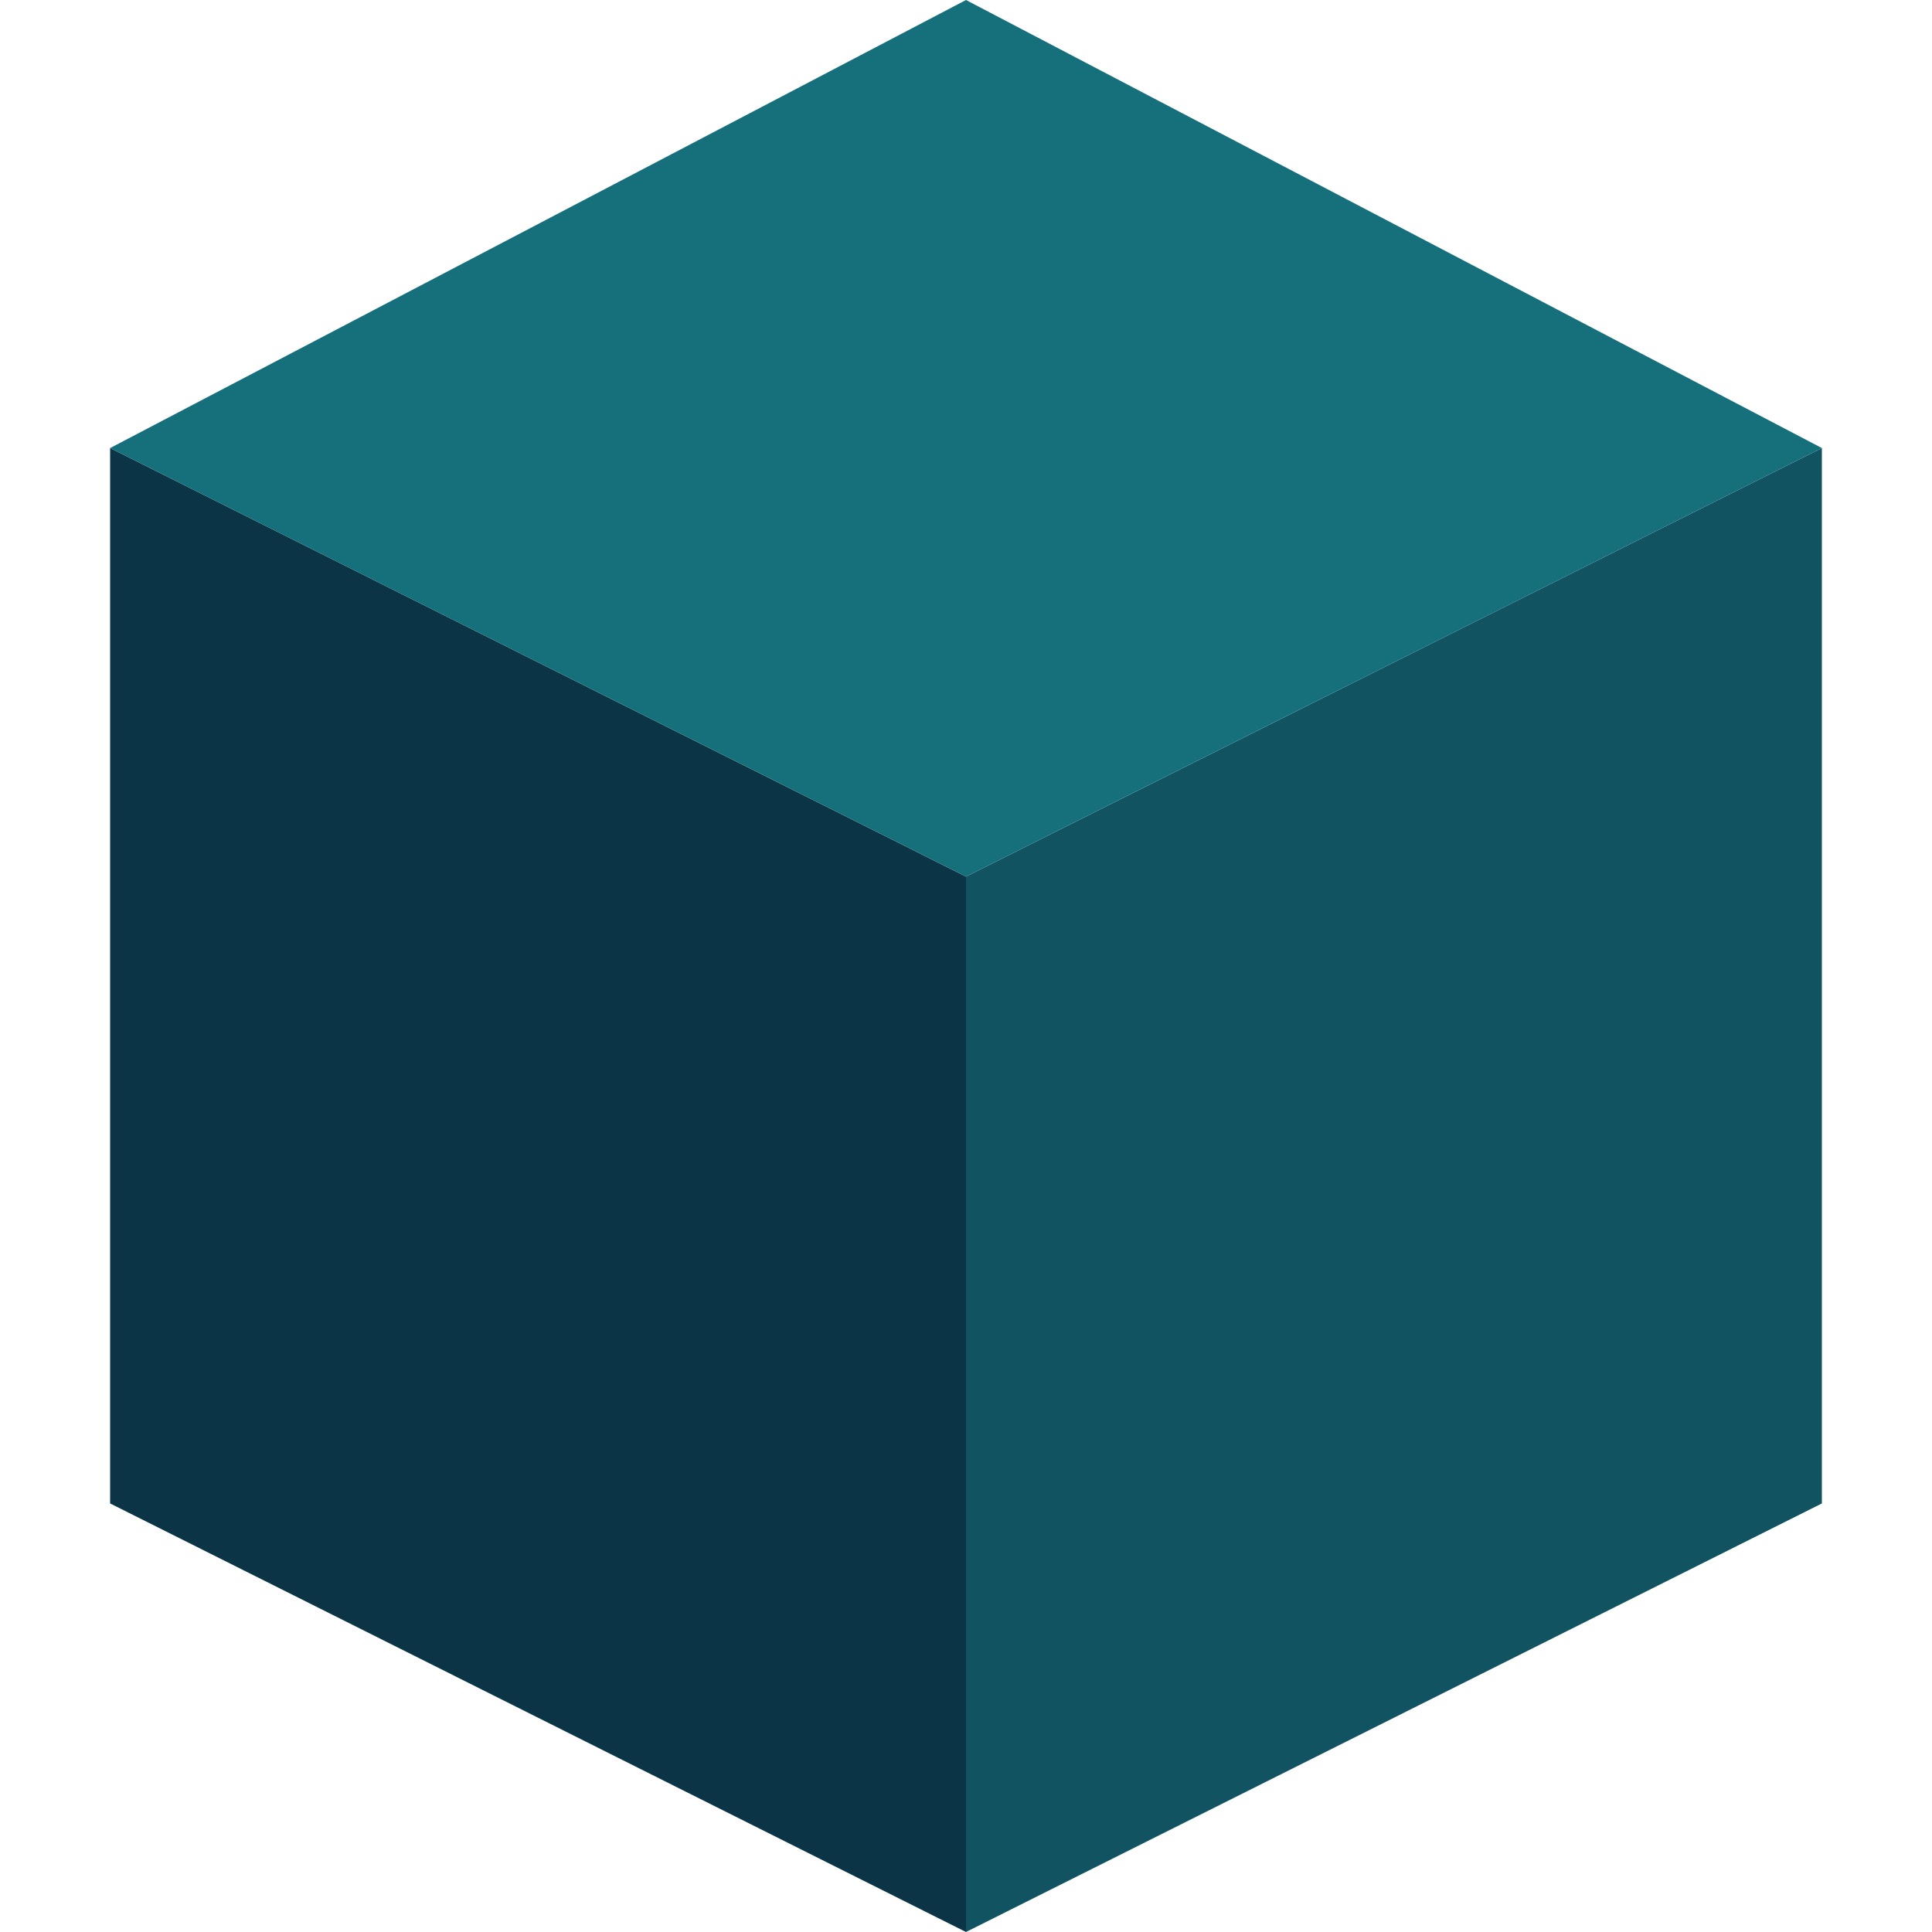 <svg viewBox="0 0 80 80">
<polygon fill="#0B3446" points="40,80 4.56,62.255 4.56,18.553 40,36.298 "/>
<polygon fill="#125361" points="40,80 75.44,62.255 75.44,18.553 40,36.298 "/>
<polygon fill="#15707C" points="40,36.298 4.56,18.553 40,0 75.44,18.553 "/>
</svg>
